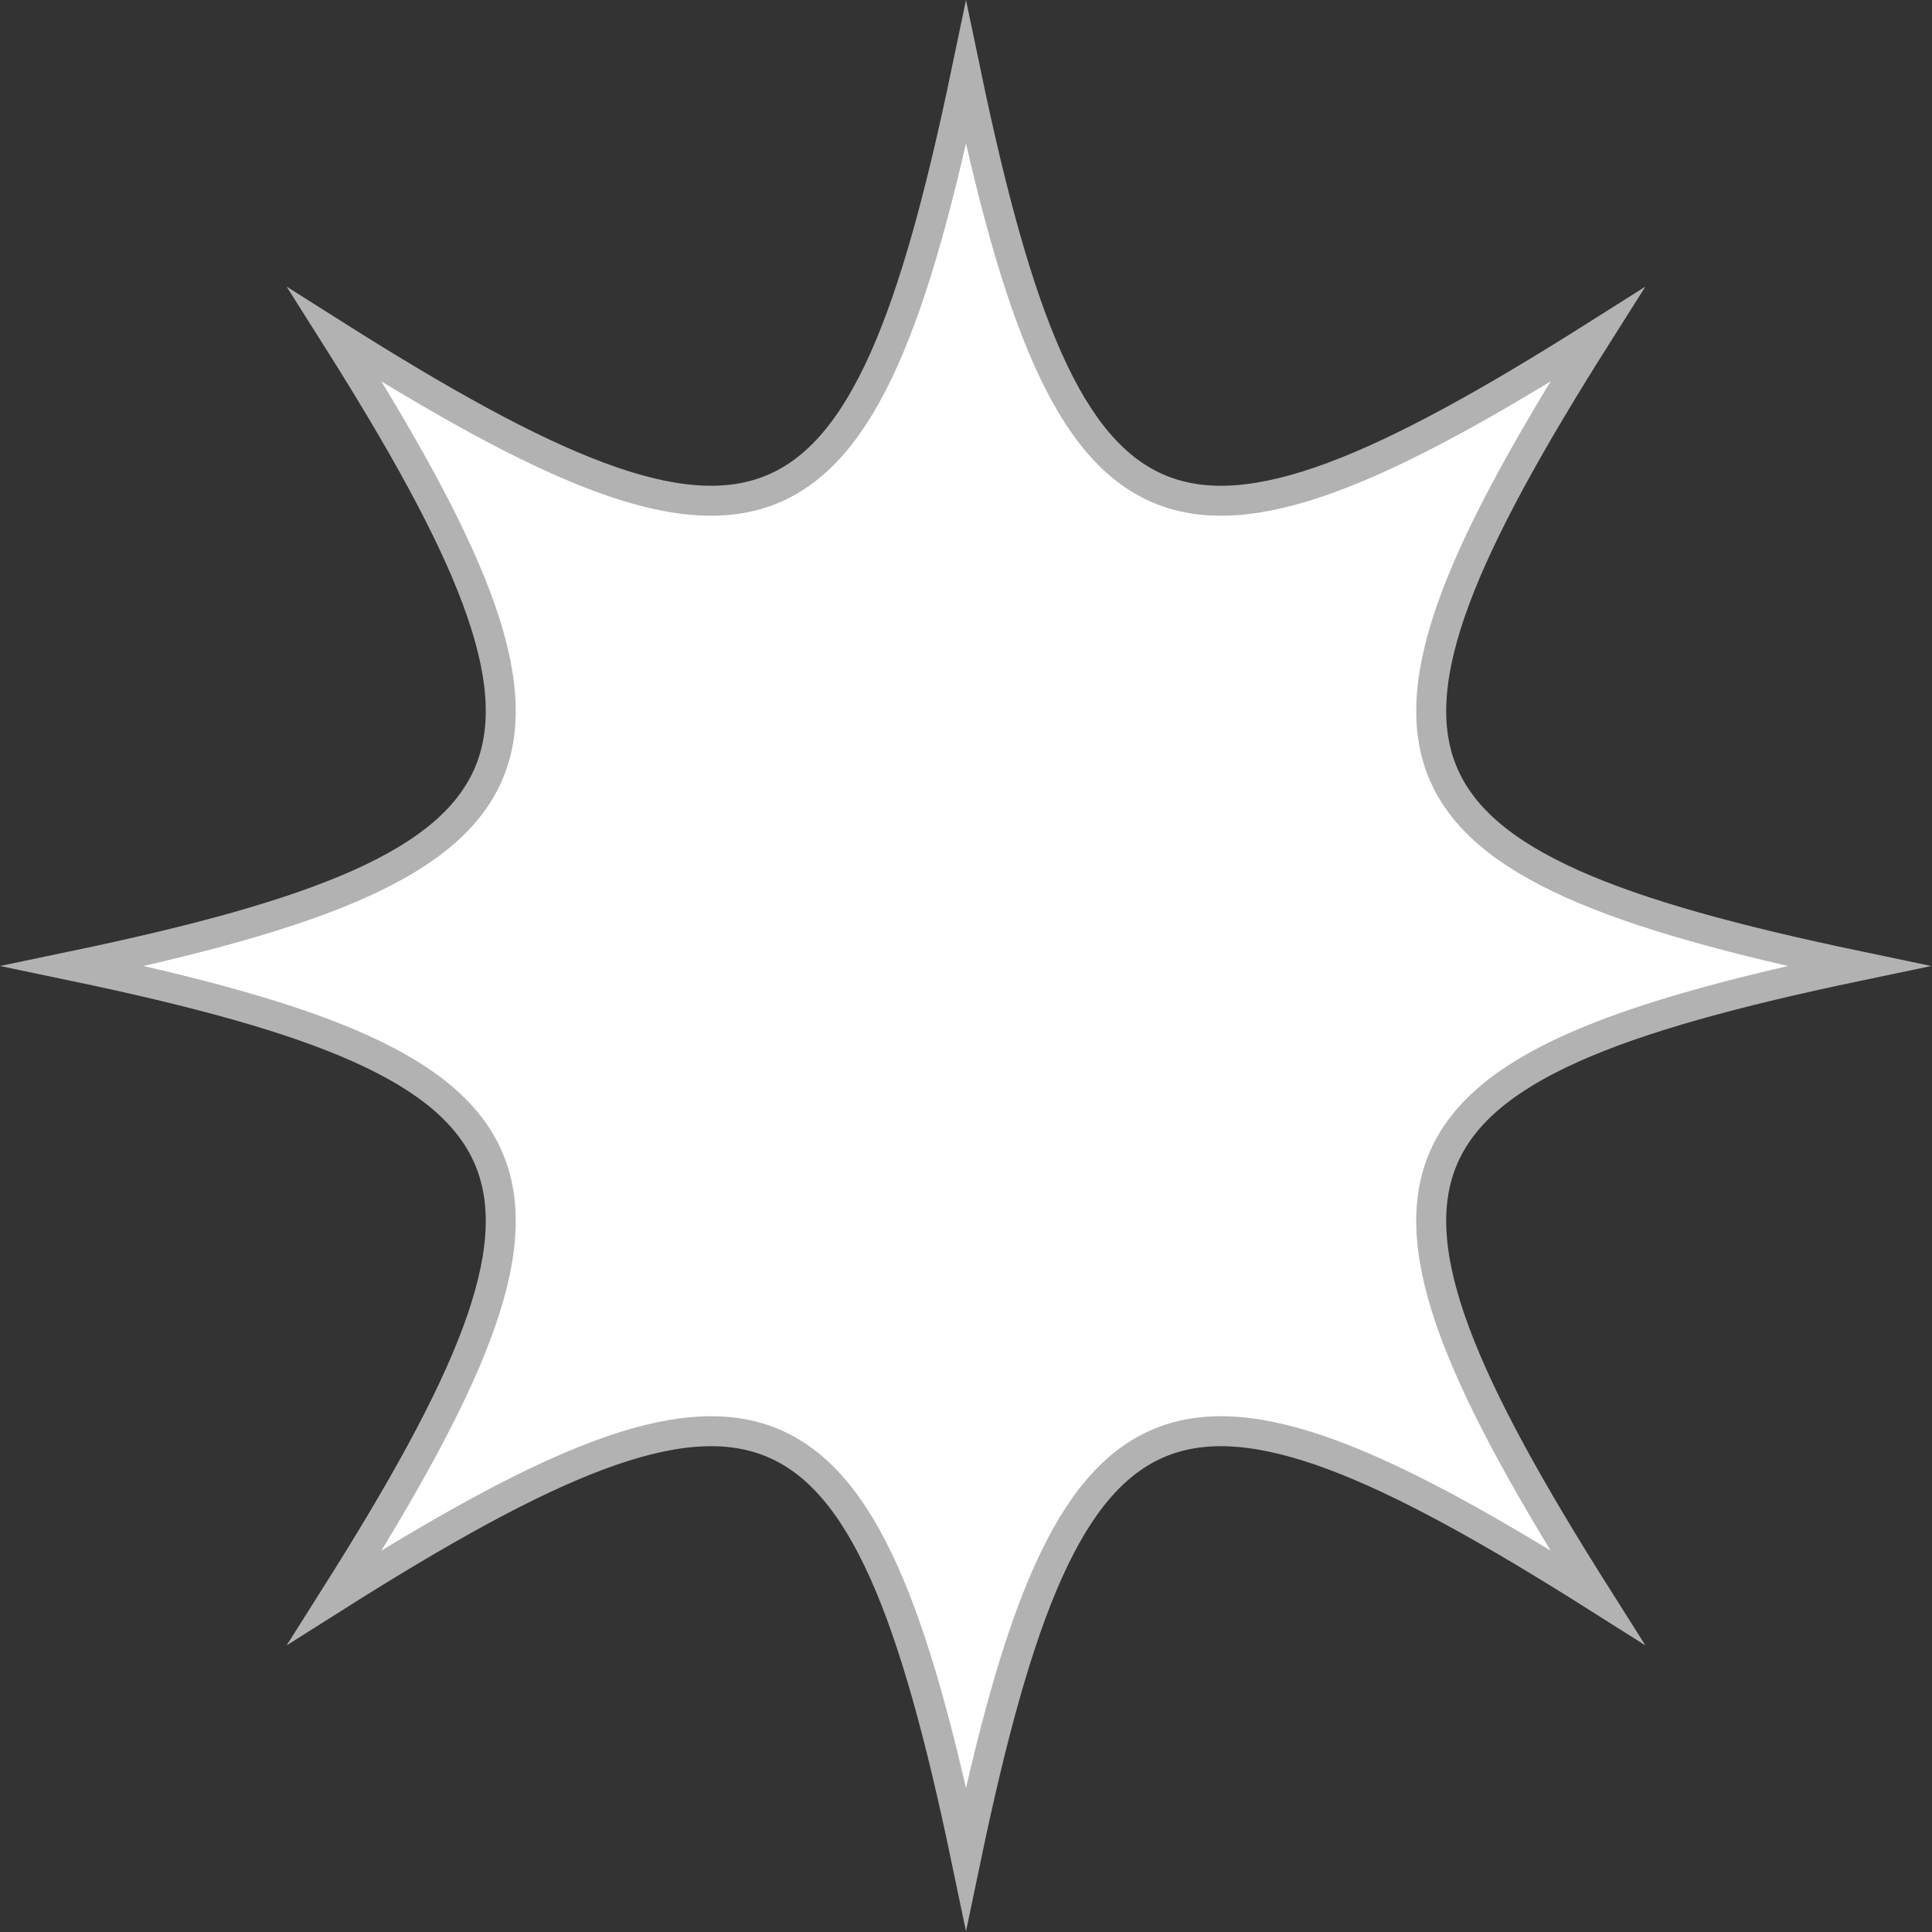 <svg xmlns="http://www.w3.org/2000/svg" viewBox="0 0 96.7 96.7"><rect x="0" y="0" width="96.7" height="96.7" fill="#333333" stroke="none"/><defs><style>.cls-1{fill:#fff;}.cls-2{fill:none;stroke:#b2b2b2;stroke-miterlimit:10;stroke-width:1.5px;}</style></defs><g id="レイヤー_2" data-name="レイヤー 2"><g id="text"><path class="cls-1" d="M79.94,16.76C66.46,38.08,68.42,43.21,93,48.35,68.42,53.49,66.46,58.62,79.94,79.94,58.62,66.46,53.49,68.42,48.35,93,43.21,68.42,38.08,66.46,16.76,79.94,30.24,58.62,28.28,53.49,3.67,48.35c24.61-5.14,26.57-10.27,13.09-31.59C38.08,30.24,43.21,28.28,48.35,3.67,53.49,28.28,58.62,30.24,79.94,16.76Z"/><path class="cls-2" d="M79.94,16.76C66.46,38.08,68.42,43.21,93,48.35,68.42,53.49,66.46,58.62,79.94,79.94,58.62,66.46,53.49,68.42,48.35,93,43.21,68.42,38.08,66.46,16.76,79.94,30.24,58.62,28.28,53.49,3.67,48.35c24.61-5.14,26.57-10.27,13.09-31.59C38.08,30.24,43.21,28.28,48.35,3.67,53.49,28.28,58.62,30.24,79.94,16.76Z"/></g></g></svg>